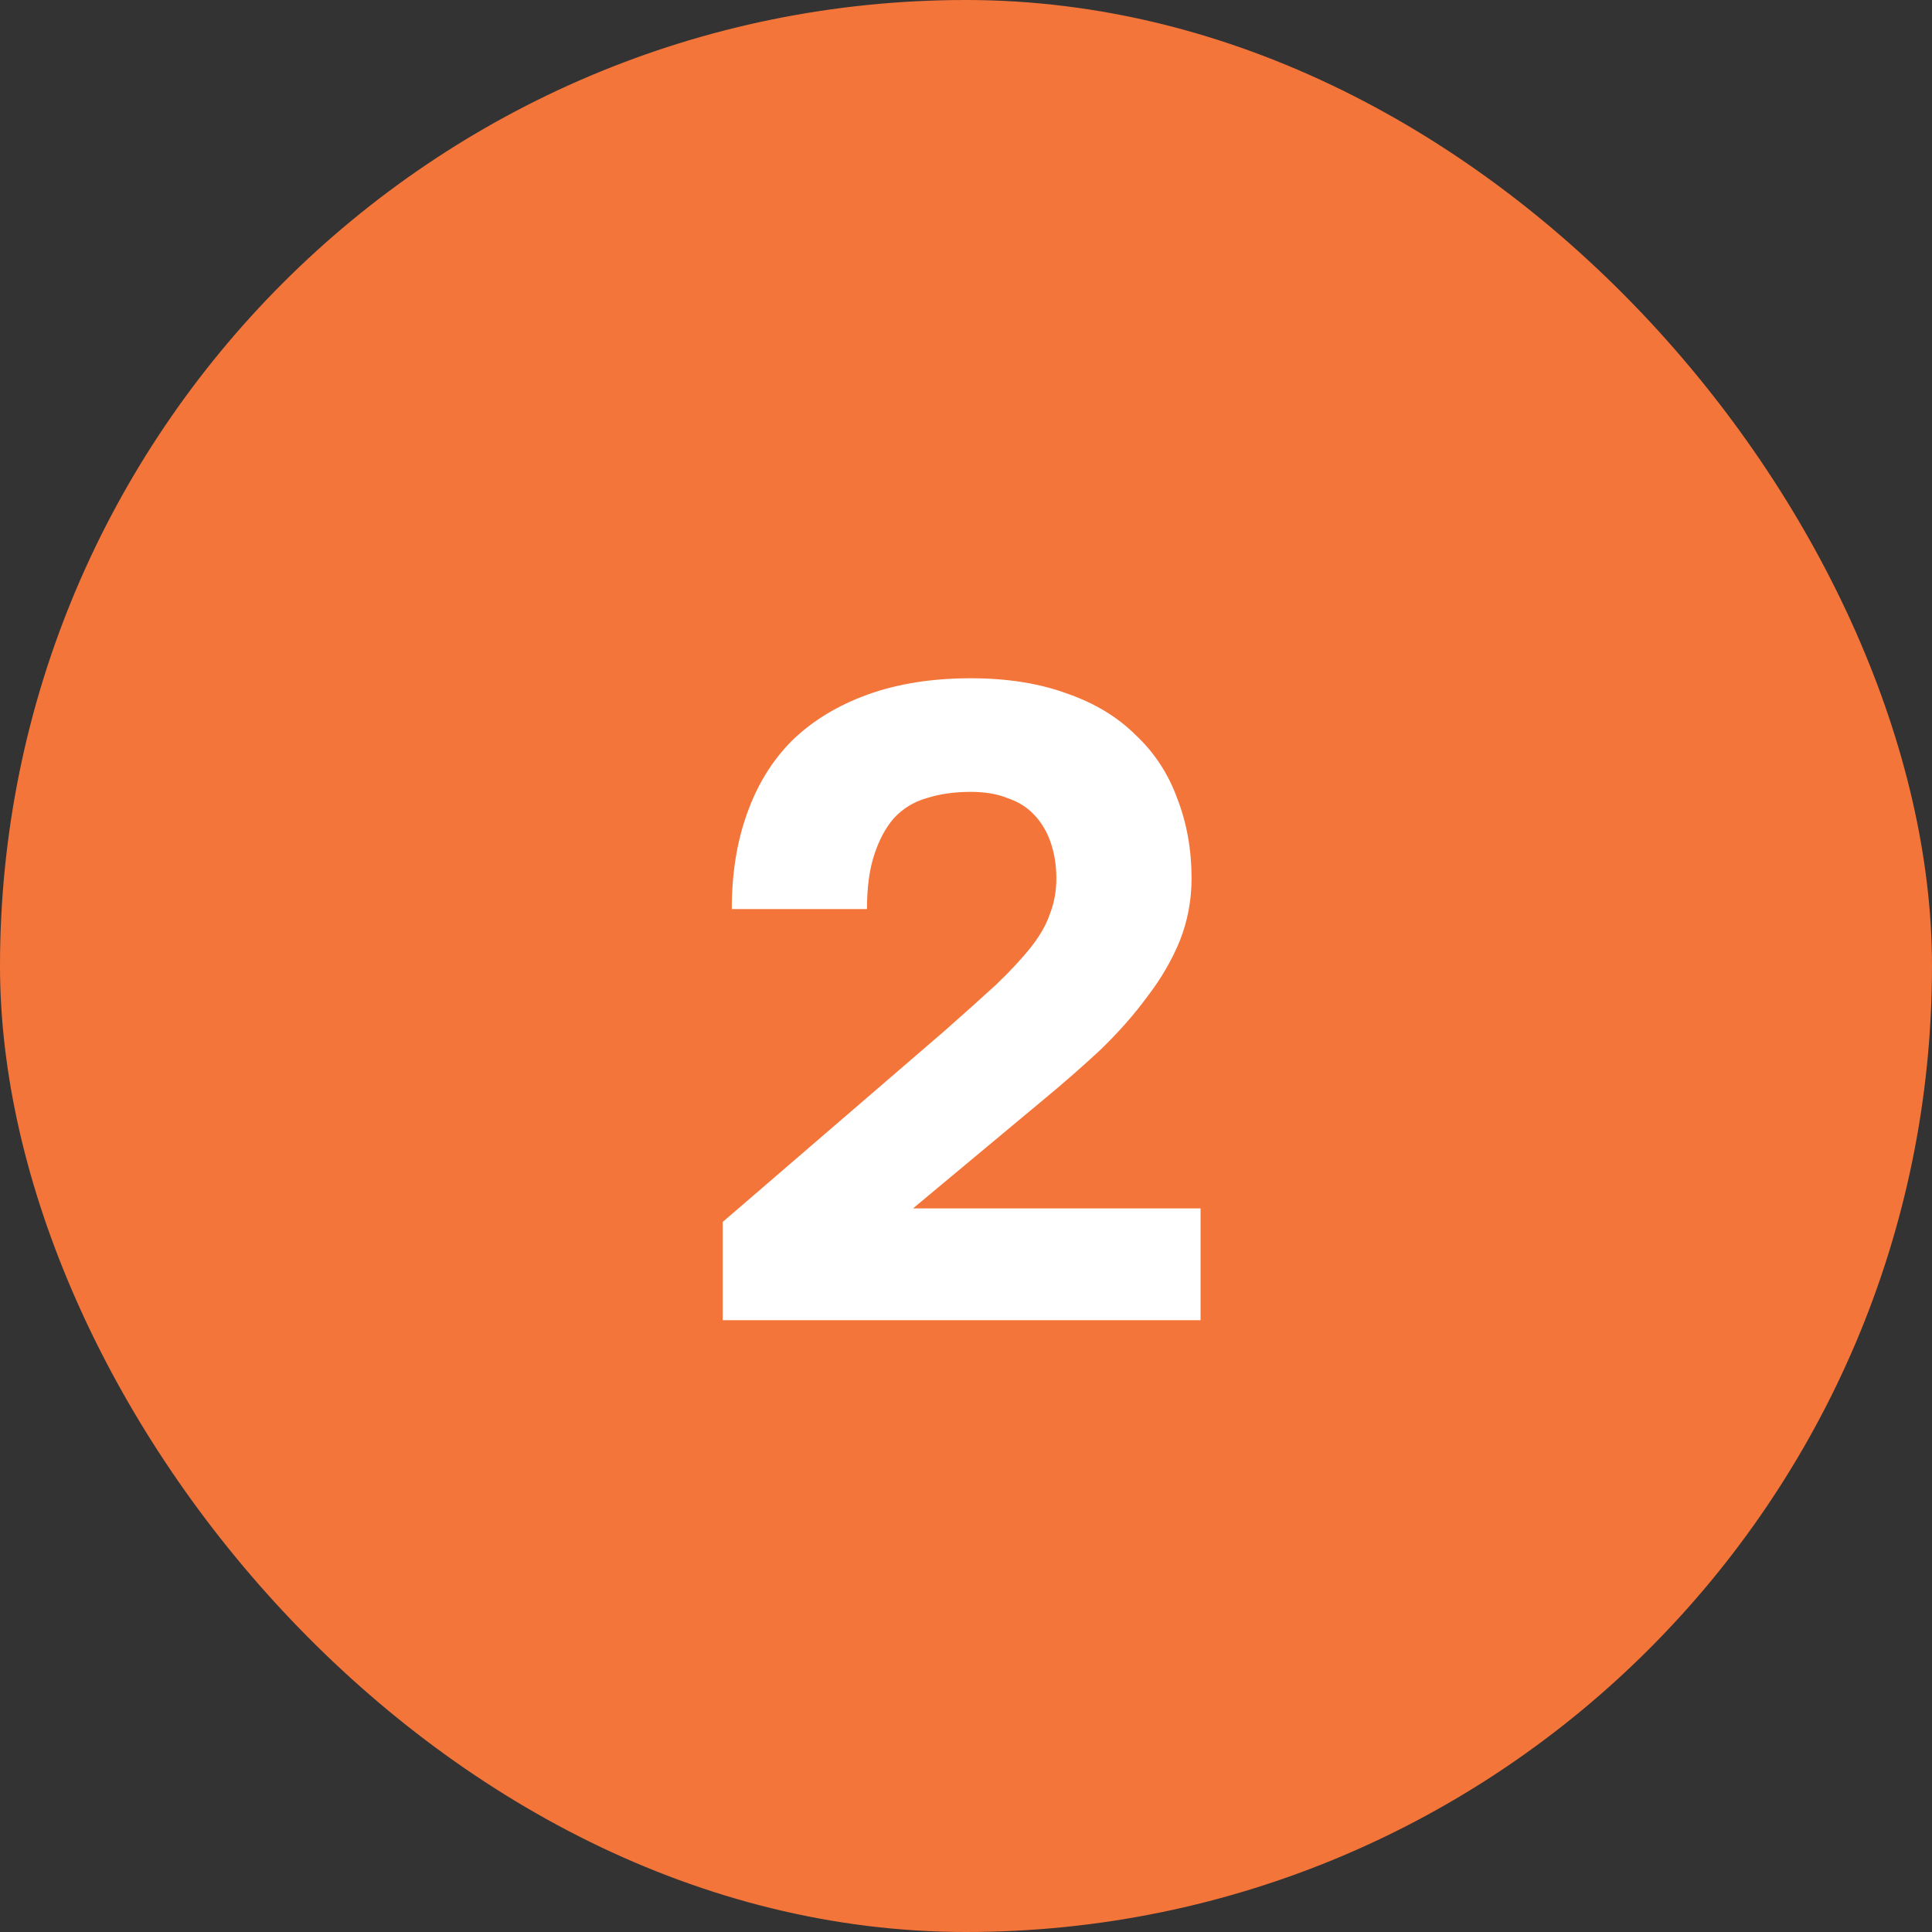 <?xml version="1.0" encoding="UTF-8"?> <svg xmlns="http://www.w3.org/2000/svg" width="60" height="60" viewBox="0 0 60 60" fill="none"><rect x="0" y="0" width="60" height="60" fill="#333333" stroke="none"/><rect width="60" height="60" rx="30" fill="#F4753A"></rect><path d="M22.445 41V37.948L29.305 32.04C29.94 31.48 30.482 30.995 30.93 30.584C31.378 30.155 31.741 29.763 32.022 29.408C32.301 29.053 32.498 28.708 32.609 28.372C32.74 28.036 32.806 27.672 32.806 27.28C32.806 26.888 32.749 26.524 32.638 26.188C32.526 25.852 32.358 25.563 32.133 25.32C31.91 25.077 31.63 24.9 31.294 24.788C30.976 24.657 30.593 24.592 30.145 24.592C29.642 24.592 29.184 24.657 28.773 24.788C28.381 24.9 28.046 25.105 27.765 25.404C27.504 25.703 27.299 26.085 27.149 26.552C27 27 26.925 27.56 26.925 28.232H22.726C22.726 27.131 22.884 26.141 23.201 25.264C23.519 24.368 23.985 23.612 24.602 22.996C25.236 22.38 26.02 21.904 26.953 21.568C27.887 21.232 28.951 21.064 30.145 21.064C31.284 21.064 32.283 21.223 33.142 21.54C34 21.839 34.709 22.268 35.27 22.828C35.848 23.369 36.278 24.023 36.557 24.788C36.856 25.553 37.005 26.384 37.005 27.28C37.005 27.952 36.884 28.596 36.642 29.212C36.399 29.809 36.063 30.388 35.633 30.948C35.223 31.508 34.737 32.059 34.178 32.6C33.617 33.123 33.02 33.645 32.386 34.168L28.354 37.528H37.285V41H22.445Z" fill="white"></path></svg> 